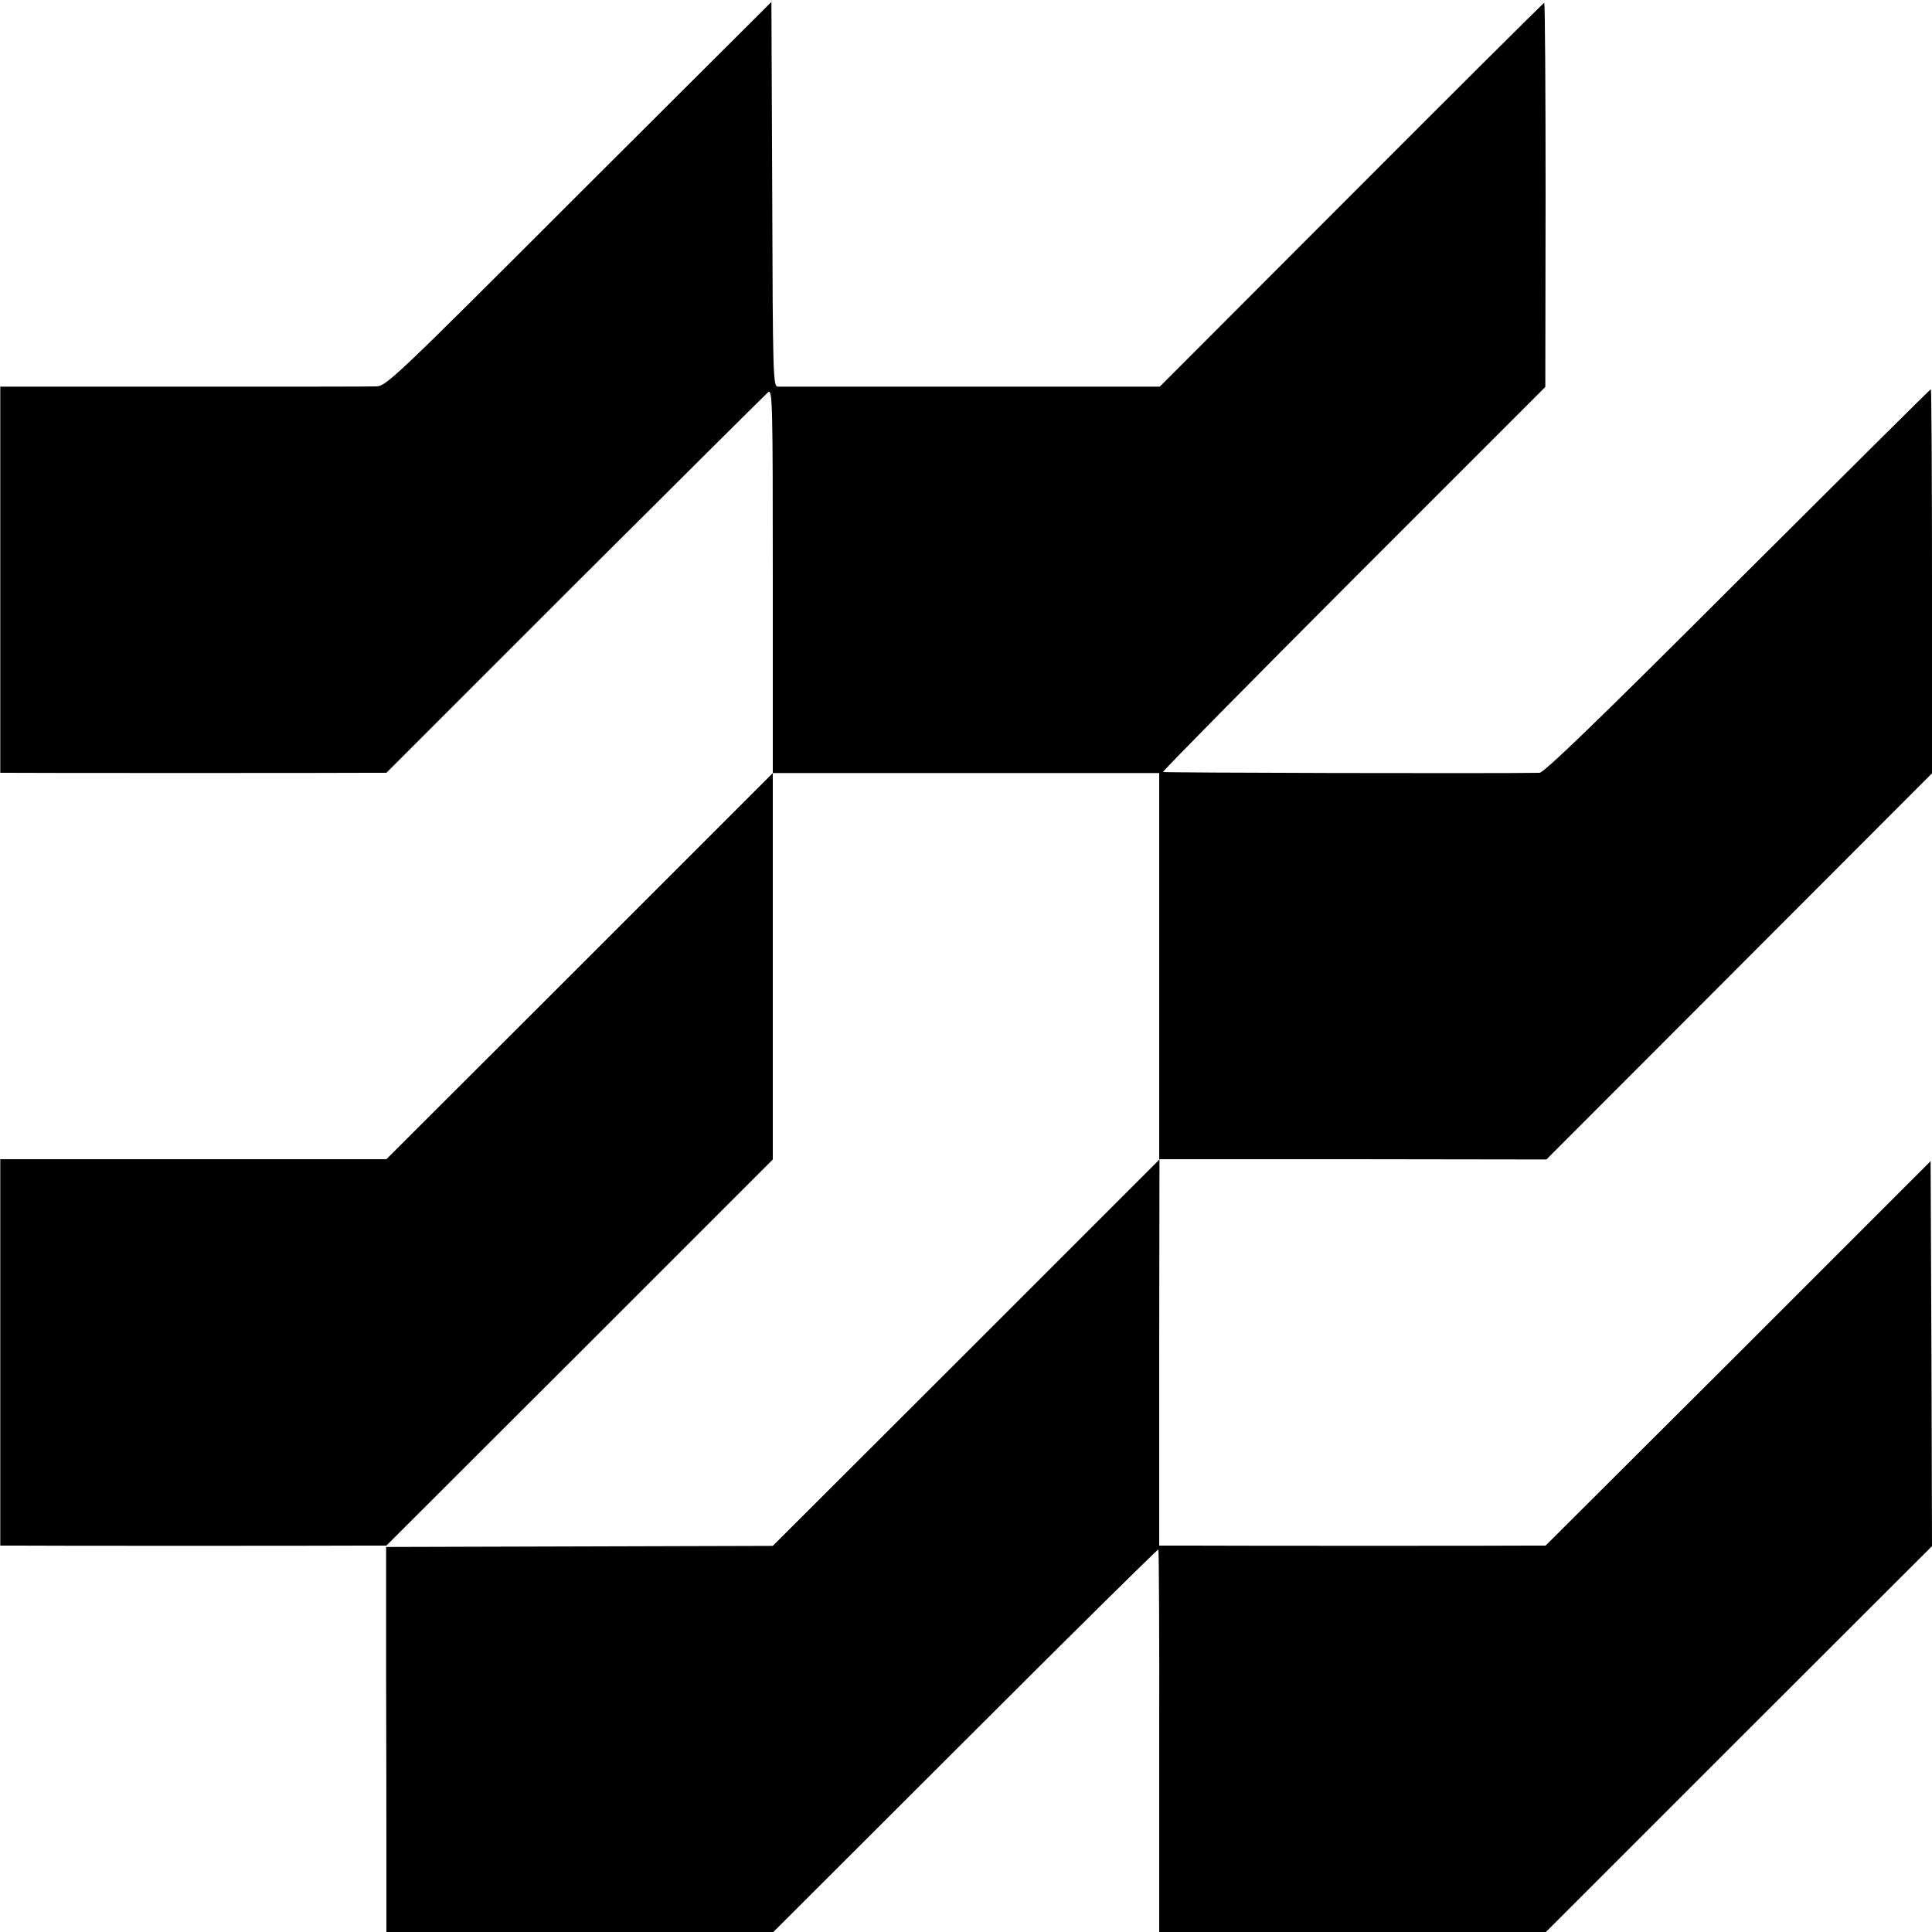 <?xml version="1.0" standalone="no"?>
<!DOCTYPE svg PUBLIC "-//W3C//DTD SVG 20010904//EN"
 "http://www.w3.org/TR/2001/REC-SVG-20010904/DTD/svg10.dtd">
<svg version="1.0" xmlns="http://www.w3.org/2000/svg"
 width="700pt" height="700pt" viewBox="0 0 700 700"
 preserveAspectRatio="xMidYMid meet">
<g transform="translate(0,700) scale(0.1,-0.1)"
fill="#000000" stroke="none">
<path d="M2097 6297 c-672 -672 -698 -697 -735 -697 -20 -1 -335 -1 -699 -1
l-662 0 0 -700 0 -699 22 0 c32 -1 1251 -1 1319 0 l58 0 683 683 c376 375 691
688 700 696 16 12 17 -35 17 -683 l0 -697 -700 -700 -700 -699 -700 0 -699 0
0 -700 0 -700 62 0 c74 -1 1124 -1 1249 0 l88 0 700 699 700 700 0 700 0 700
700 0 700 0 0 -85 c0 -46 0 -194 0 -329 0 -135 0 -412 0 -616 l0 -371 -700
-700 -700 -699 -700 -2 -701 -2 0 -470 c1 -259 1 -572 1 -697 l0 -228 701 0
701 0 696 695 c382 382 697 693 699 691 2 -2 4 -314 3 -695 l0 -691 700 0 701
0 699 699 700 699 -2 697 -3 698 -697 -697 -698 -696 -57 0 c-70 -1 -1073 -1
-1231 0 l-112 0 0 700 1 700 701 0 701 -1 699 700 698 699 0 696 c0 383 -2
696 -4 696 -2 0 -317 -313 -700 -695 -507 -507 -702 -695 -718 -695 -172 -3
-1362 0 -1364 3 -3 2 308 317 690 700 l695 695 1 696 c0 383 -2 696 -5 696 -2
0 -317 -313 -699 -696 l-694 -695 -684 0 c-375 0 -691 0 -700 0 -17 1 -18 43
-20 698 l-3 696 -698 -696z"/>
</g>
</svg>
